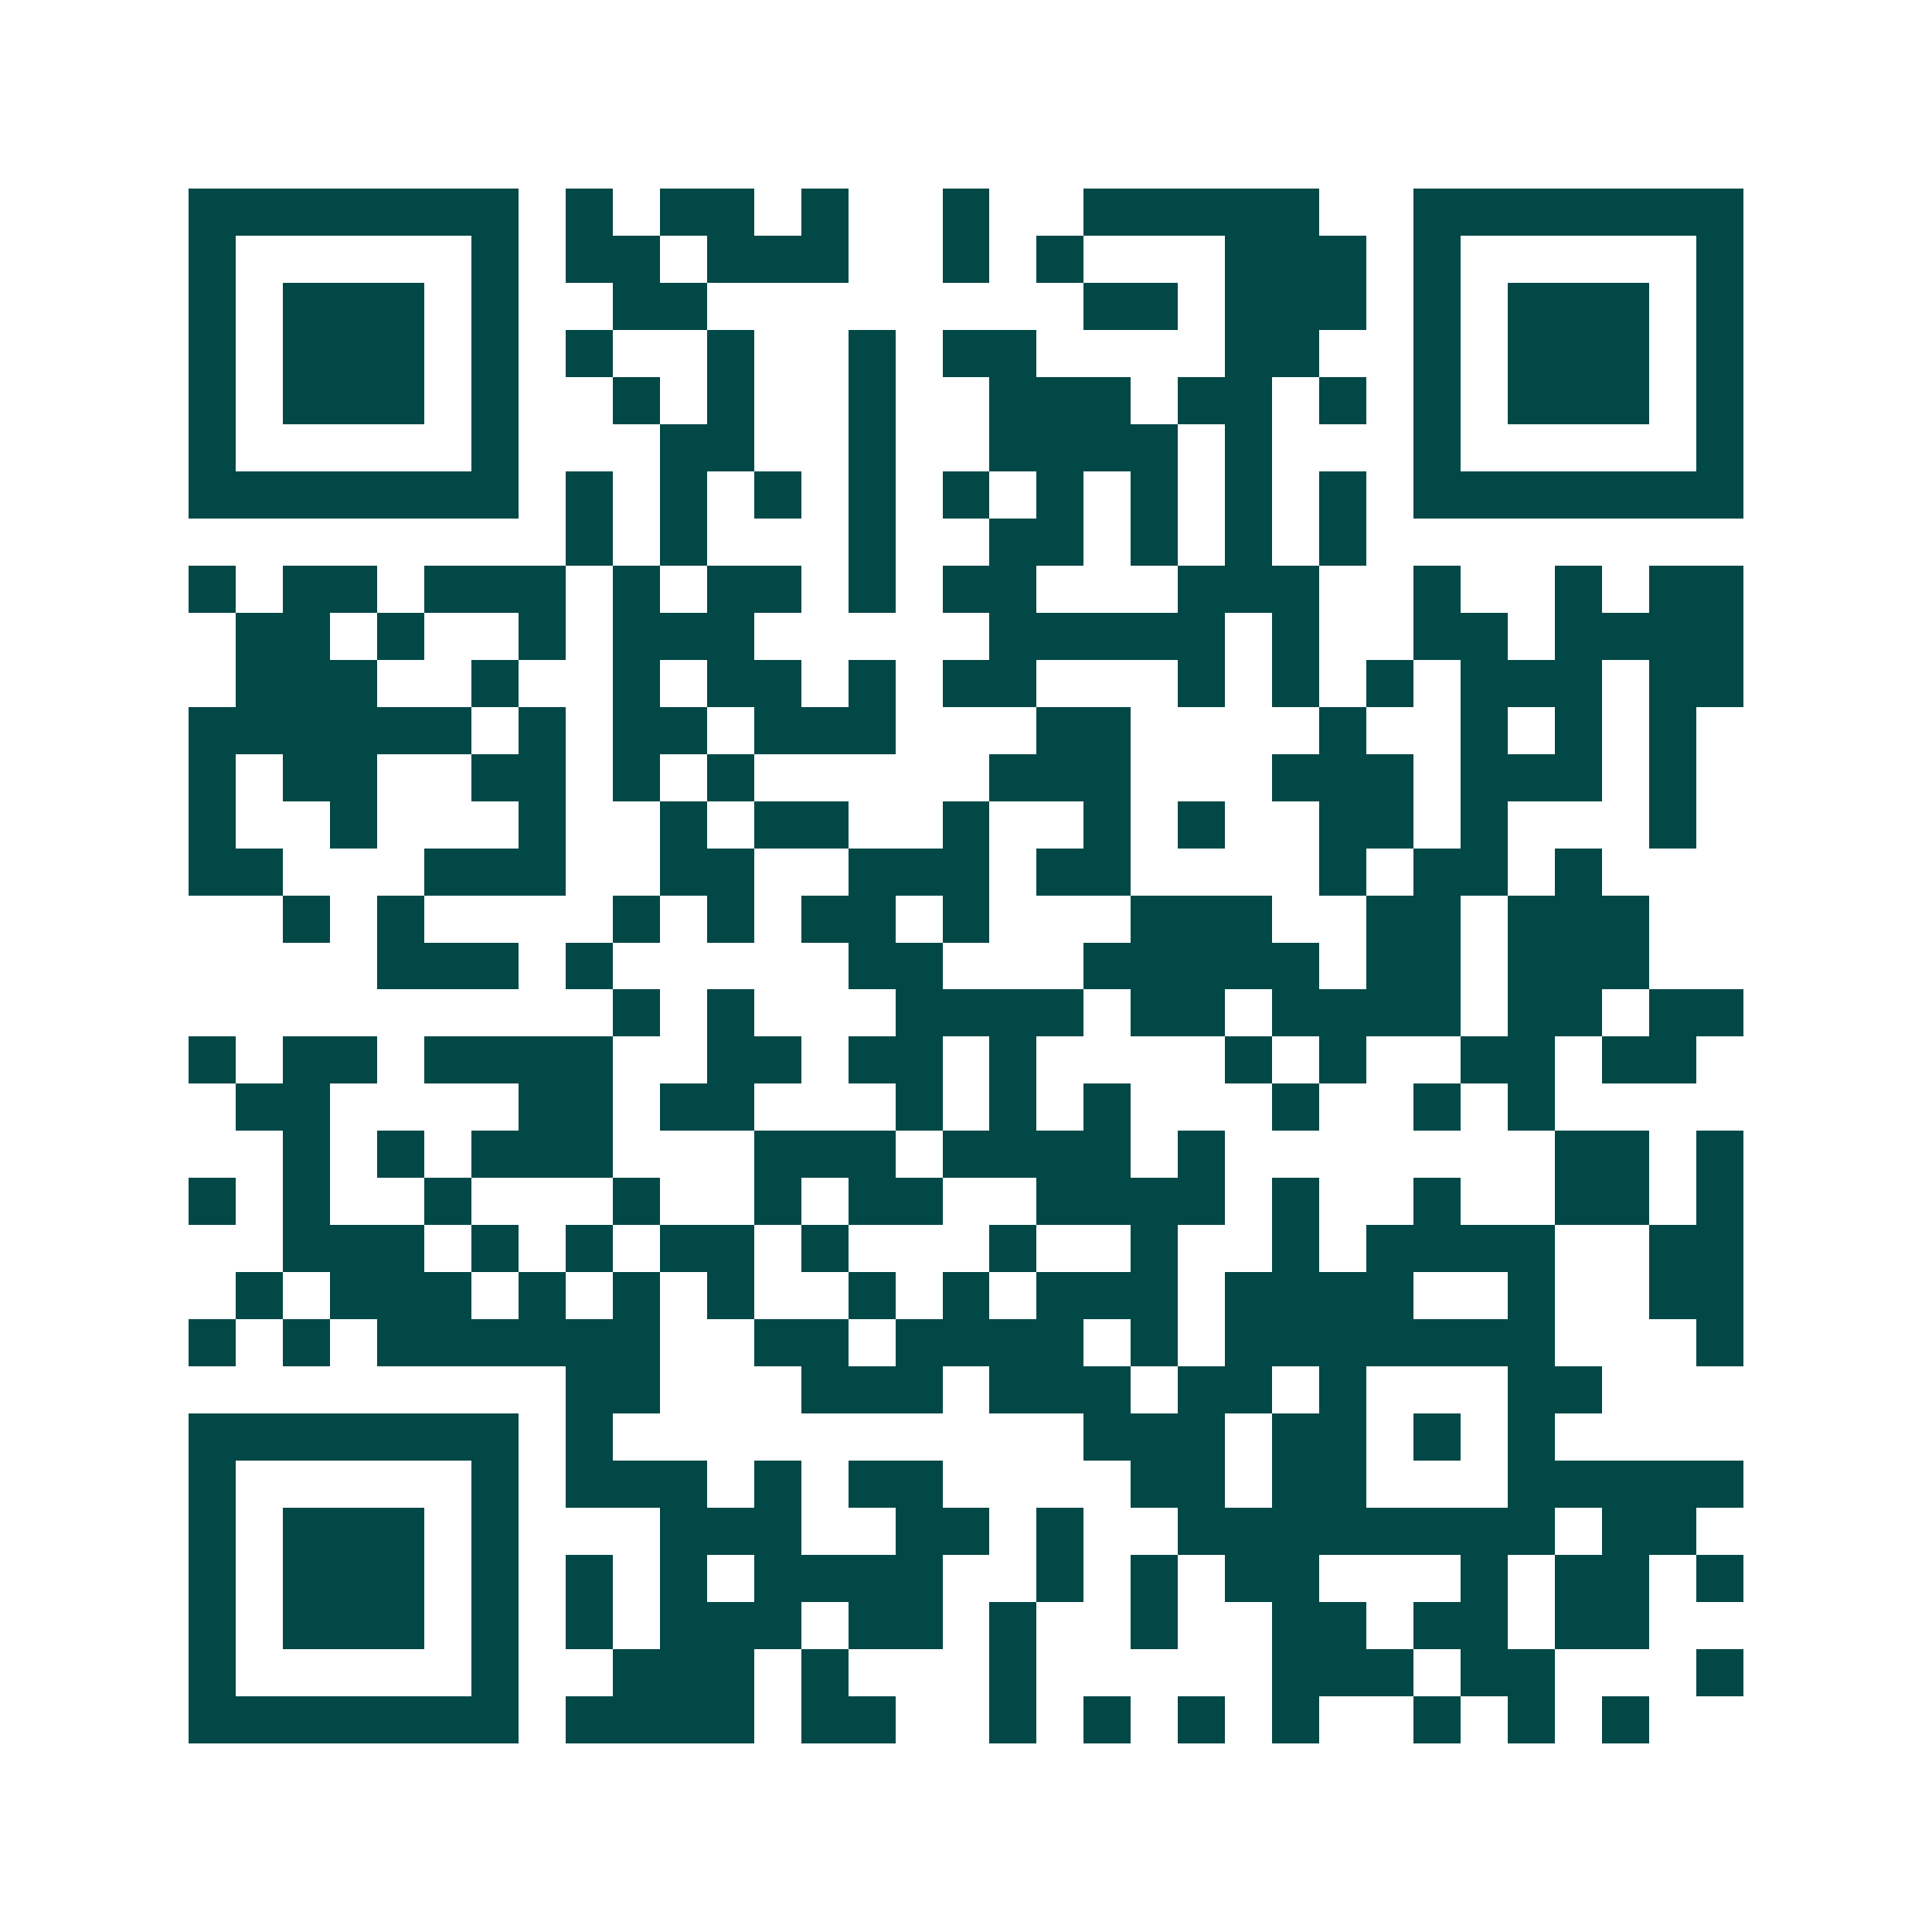 <svg xmlns="http://www.w3.org/2000/svg" width="200" height="200" viewBox="0 0 41 41" shape-rendering="crispEdges"><path fill="#ffffff" d="M0 0h41v41H0z"/><path stroke="#014847" d="M4 4.5h7m1 0h1m1 0h2m1 0h1m2 0h1m2 0h5m2 0h7M4 5.5h1m5 0h1m1 0h2m1 0h3m2 0h1m1 0h1m3 0h3m1 0h1m5 0h1M4 6.5h1m1 0h3m1 0h1m2 0h2m8 0h2m1 0h3m1 0h1m1 0h3m1 0h1M4 7.5h1m1 0h3m1 0h1m1 0h1m2 0h1m2 0h1m1 0h2m4 0h2m2 0h1m1 0h3m1 0h1M4 8.5h1m1 0h3m1 0h1m2 0h1m1 0h1m2 0h1m2 0h3m1 0h2m1 0h1m1 0h1m1 0h3m1 0h1M4 9.5h1m5 0h1m3 0h2m2 0h1m2 0h4m1 0h1m3 0h1m5 0h1M4 10.5h7m1 0h1m1 0h1m1 0h1m1 0h1m1 0h1m1 0h1m1 0h1m1 0h1m1 0h1m1 0h7M12 11.5h1m1 0h1m3 0h1m2 0h2m1 0h1m1 0h1m1 0h1M4 12.5h1m1 0h2m1 0h3m1 0h1m1 0h2m1 0h1m1 0h2m3 0h3m2 0h1m2 0h1m1 0h2M5 13.5h2m1 0h1m2 0h1m1 0h3m5 0h5m1 0h1m2 0h2m1 0h4M5 14.5h3m2 0h1m2 0h1m1 0h2m1 0h1m1 0h2m3 0h1m1 0h1m1 0h1m1 0h3m1 0h2M4 15.5h6m1 0h1m1 0h2m1 0h3m3 0h2m4 0h1m2 0h1m1 0h1m1 0h1M4 16.5h1m1 0h2m2 0h2m1 0h1m1 0h1m5 0h3m3 0h3m1 0h3m1 0h1M4 17.5h1m2 0h1m3 0h1m2 0h1m1 0h2m2 0h1m2 0h1m1 0h1m2 0h2m1 0h1m3 0h1M4 18.5h2m3 0h3m2 0h2m2 0h3m1 0h2m4 0h1m1 0h2m1 0h1M6 19.5h1m1 0h1m4 0h1m1 0h1m1 0h2m1 0h1m3 0h3m2 0h2m1 0h3M8 20.5h3m1 0h1m5 0h2m3 0h5m1 0h2m1 0h3M13 21.5h1m1 0h1m3 0h4m1 0h2m1 0h4m1 0h2m1 0h2M4 22.5h1m1 0h2m1 0h4m2 0h2m1 0h2m1 0h1m4 0h1m1 0h1m2 0h2m1 0h2M5 23.5h2m4 0h2m1 0h2m3 0h1m1 0h1m1 0h1m3 0h1m2 0h1m1 0h1M6 24.5h1m1 0h1m1 0h3m3 0h3m1 0h4m1 0h1m7 0h2m1 0h1M4 25.5h1m1 0h1m2 0h1m3 0h1m2 0h1m1 0h2m2 0h4m1 0h1m2 0h1m2 0h2m1 0h1M6 26.5h3m1 0h1m1 0h1m1 0h2m1 0h1m3 0h1m2 0h1m2 0h1m1 0h4m2 0h2M5 27.5h1m1 0h3m1 0h1m1 0h1m1 0h1m2 0h1m1 0h1m1 0h3m1 0h4m2 0h1m2 0h2M4 28.5h1m1 0h1m1 0h6m2 0h2m1 0h4m1 0h1m1 0h7m3 0h1M12 29.5h2m3 0h3m1 0h3m1 0h2m1 0h1m3 0h2M4 30.5h7m1 0h1m10 0h3m1 0h2m1 0h1m1 0h1M4 31.5h1m5 0h1m1 0h3m1 0h1m1 0h2m4 0h2m1 0h2m3 0h5M4 32.5h1m1 0h3m1 0h1m3 0h3m2 0h2m1 0h1m2 0h8m1 0h2M4 33.5h1m1 0h3m1 0h1m1 0h1m1 0h1m1 0h4m2 0h1m1 0h1m1 0h2m3 0h1m1 0h2m1 0h1M4 34.5h1m1 0h3m1 0h1m1 0h1m1 0h3m1 0h2m1 0h1m2 0h1m2 0h2m1 0h2m1 0h2M4 35.5h1m5 0h1m2 0h3m1 0h1m3 0h1m5 0h3m1 0h2m3 0h1M4 36.5h7m1 0h4m1 0h2m2 0h1m1 0h1m1 0h1m1 0h1m2 0h1m1 0h1m1 0h1"/></svg>
